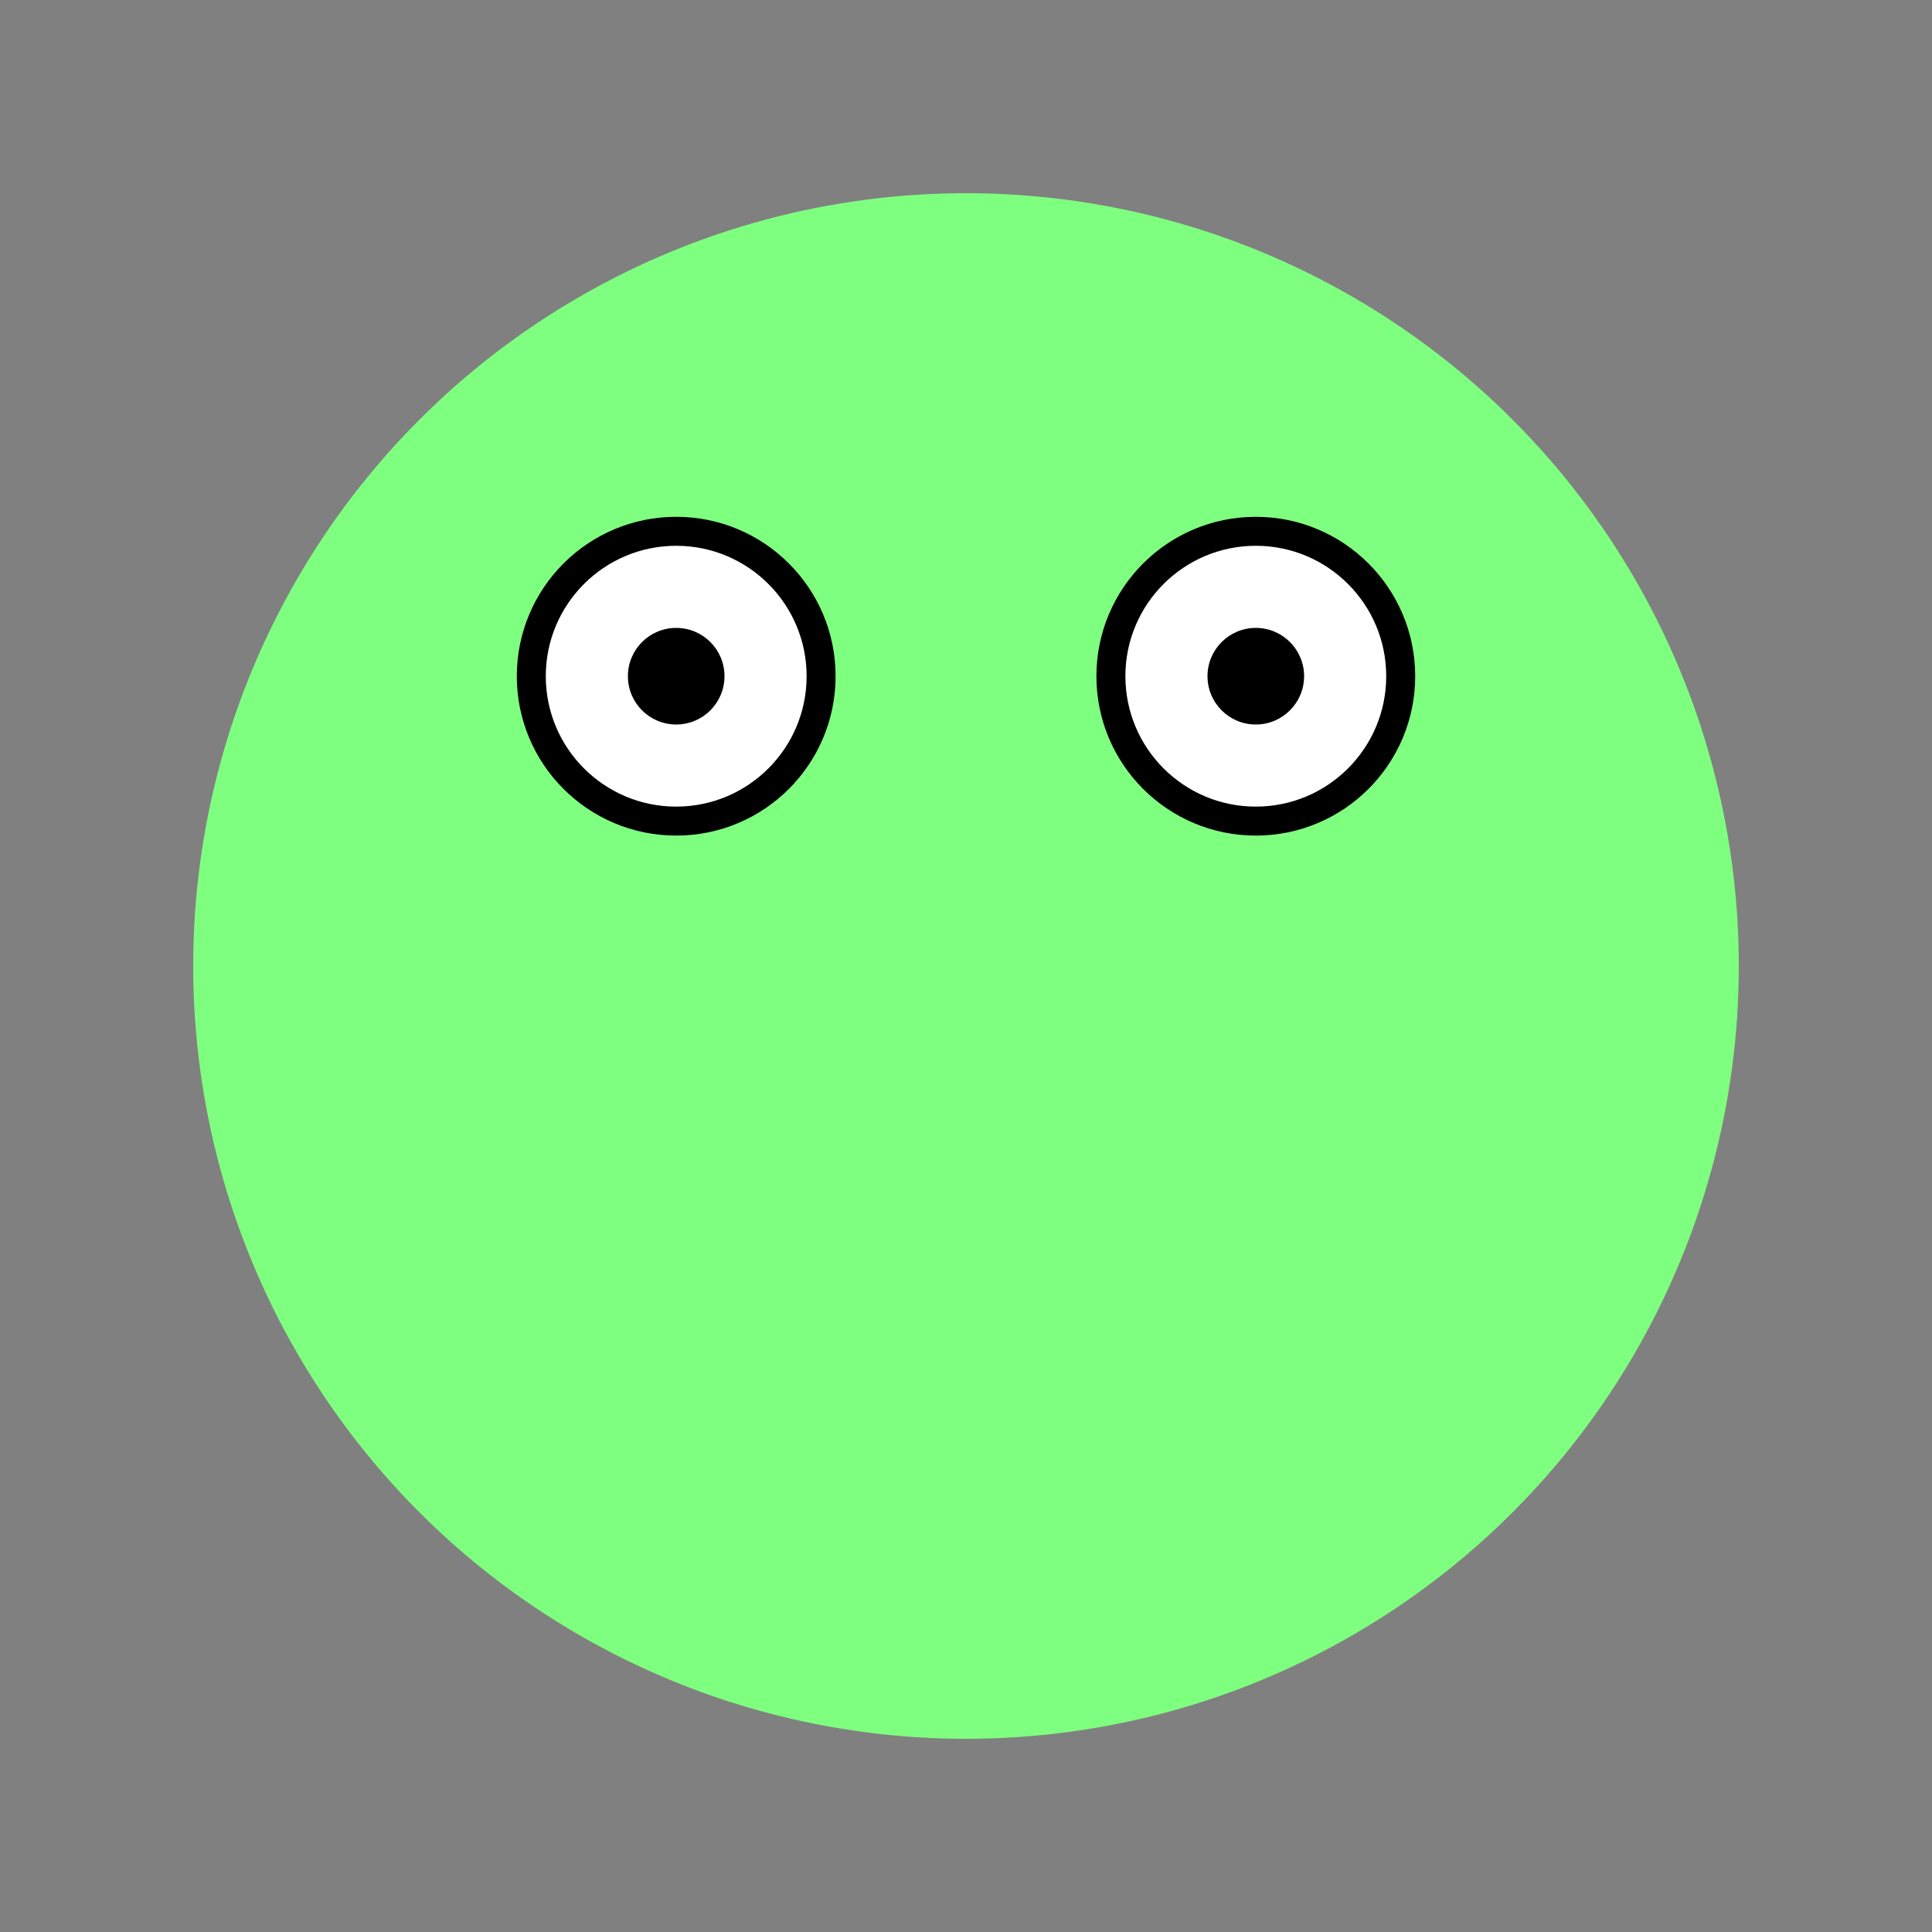 <svg xmlns="http://www.w3.org/2000/svg" viewBox="0 0 200 200">
  <rect x="0" y="0" width="200" height="200" fill="#808080" stroke="none"/>
  <style>
    .froge-body { fill: #7FFF7F; }
    .froge-eyes { fill: #FFFFFF; stroke: #000000; stroke-width: 3; }
    .froge-pupil { fill: #000000; }
  </style>
  <circle class="froge-body" cx="100" cy="100" r="80"/>
  <circle class="froge-eyes" cx="70" cy="70" r="15"/>
  <circle class="froge-eyes" cx="130" cy="70" r="15"/>
  <circle class="froge-pupil" cx="70" cy="70" r="5"/>
  <circle class="froge-pupil" cx="130" cy="70" r="5"/>
</svg>